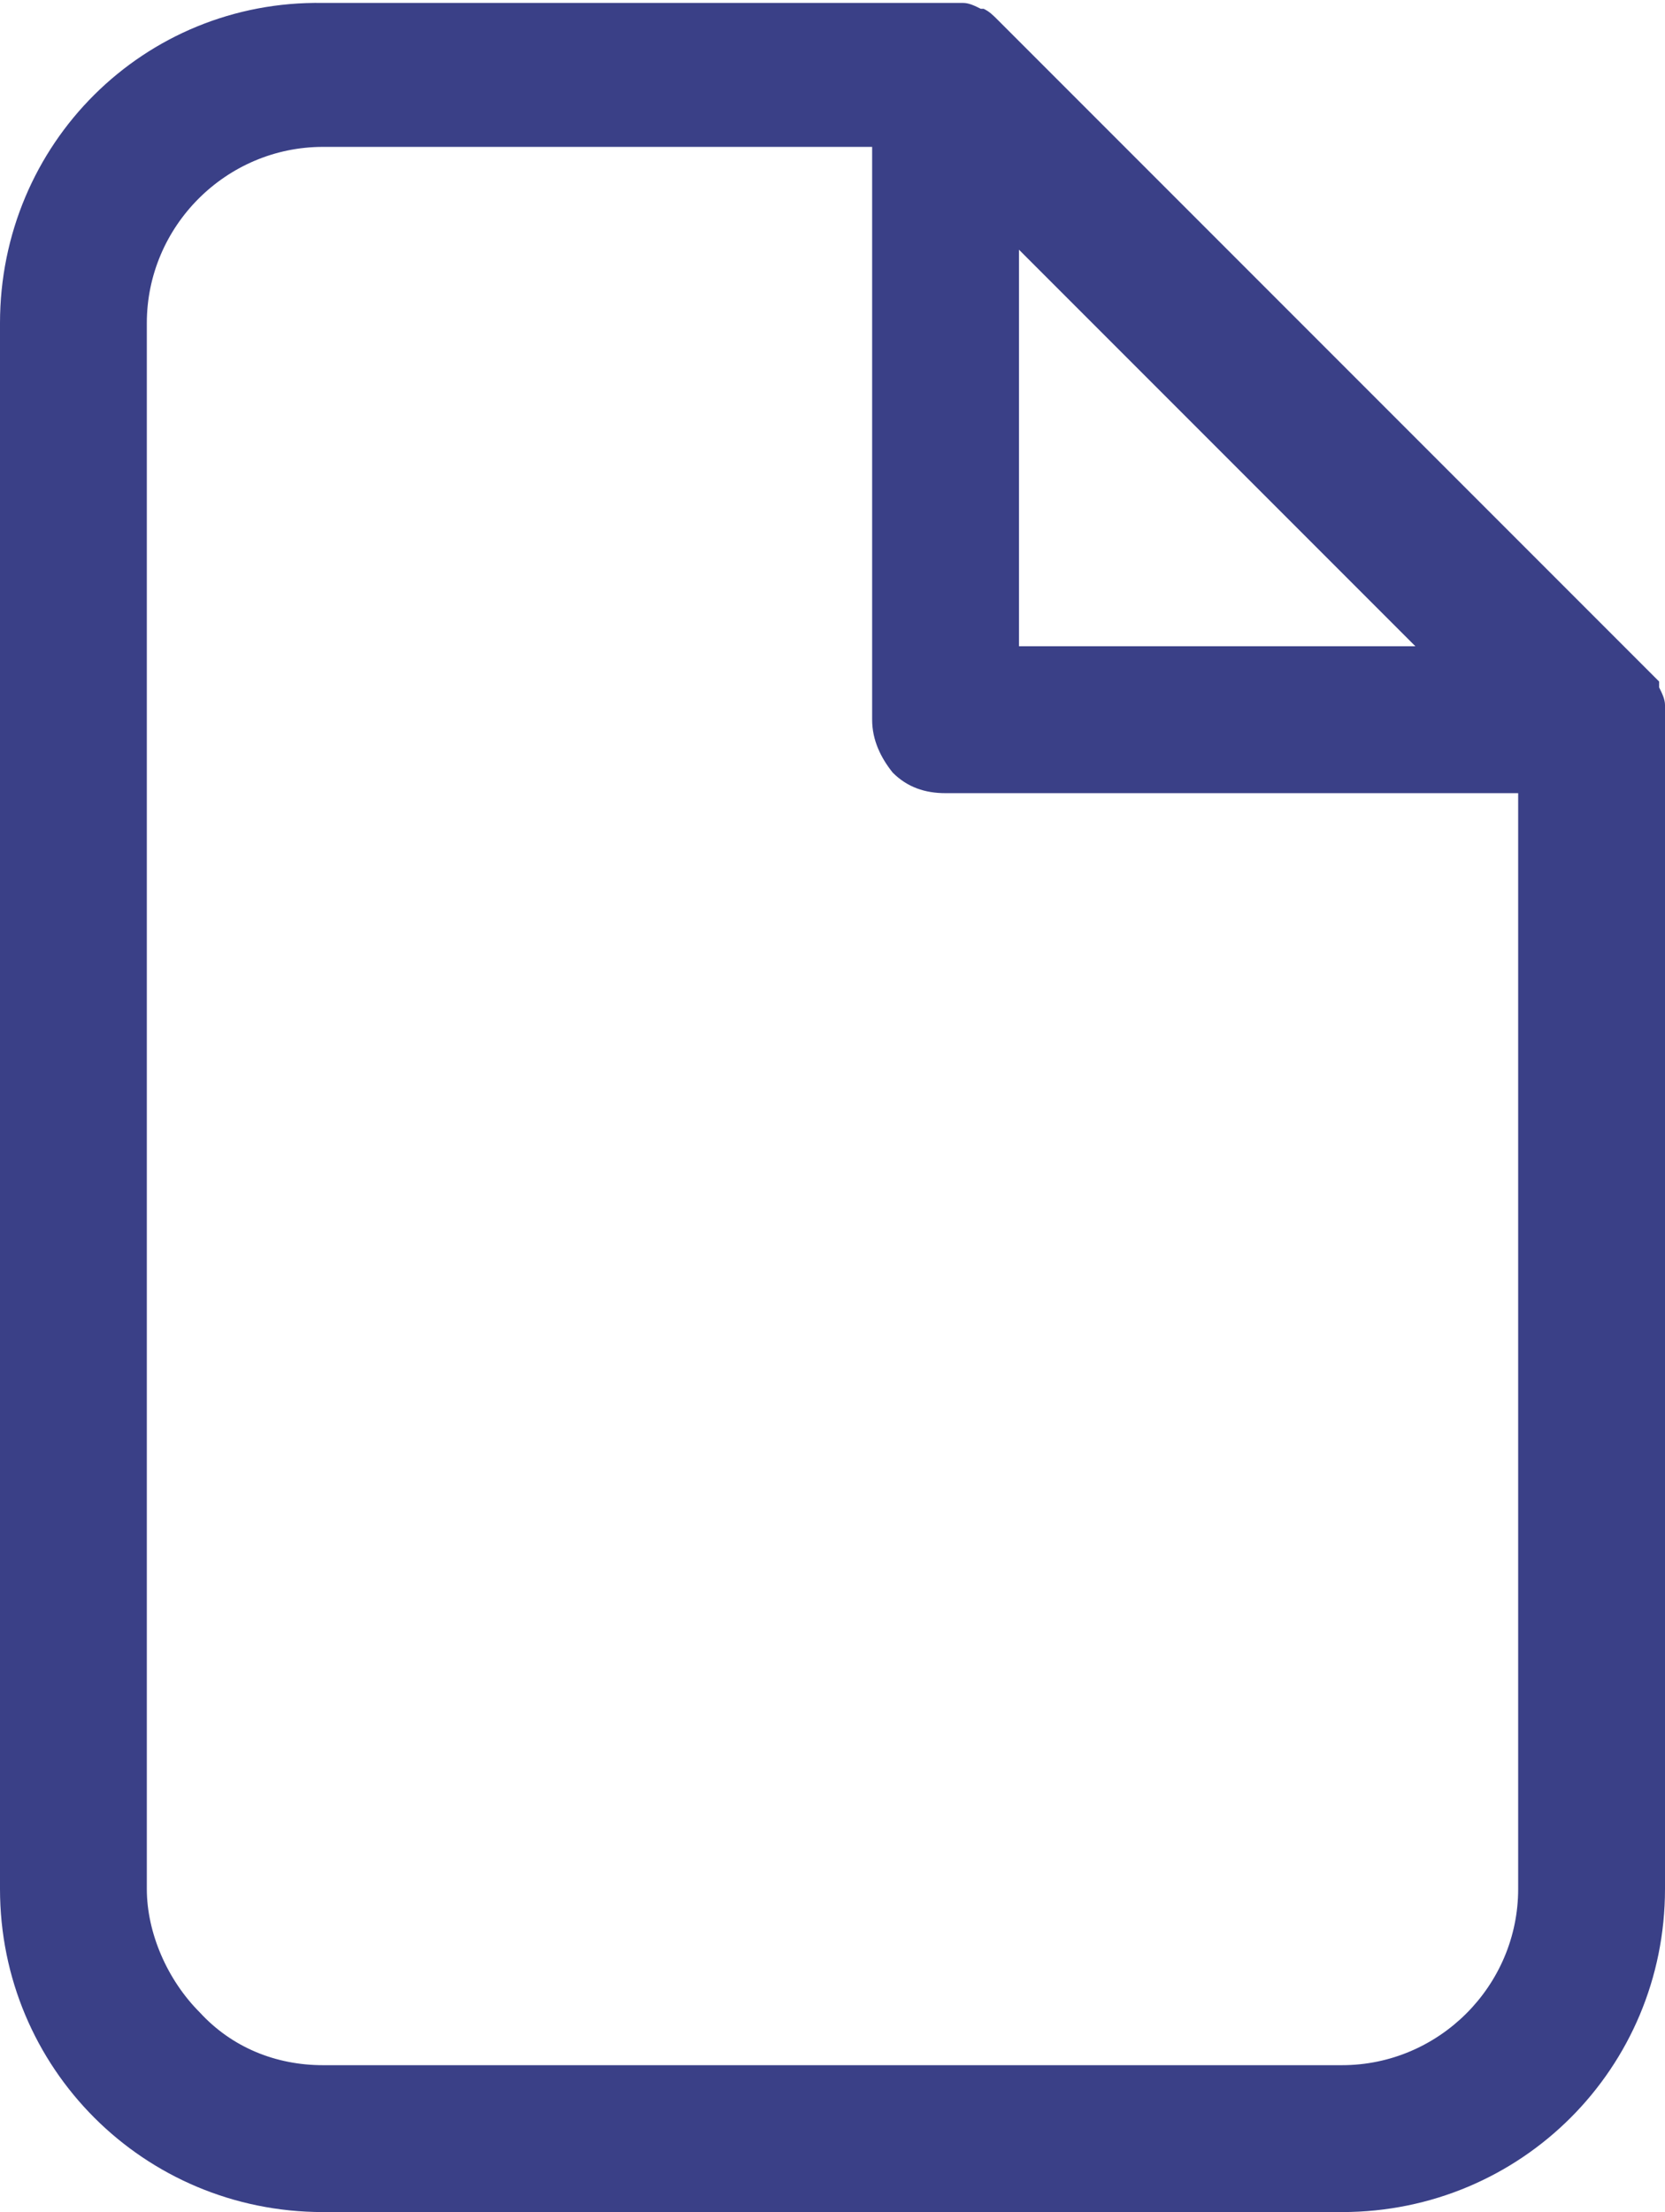 <?xml version="1.0" encoding="UTF-8"?>
<svg id="Layer_1" data-name="Layer 1" xmlns="http://www.w3.org/2000/svg" version="1.1" viewBox="0 0 56.7 75.3">
  <defs>
    <style>
      .cls-1 {
        fill: #3a4087;
        stroke-width: 0px;
      }
    </style>
  </defs>
  <path class="cls-1" d="M45.7,75.3c6.1,0,11-4.9,11-11V24.5c0-.2,0-.3,0-.5,0-.2-.1-.4-.2-.6v-.2c-.2-.2-.4-.4-.5-.5L34,.7c-.2-.2-.3-.3-.5-.4h-.1c0,0,0,0,0,0-.2-.1-.4-.2-.6-.2-.2,0-.3,0-.5,0H11C4.9,0,0,4.9,0,11v53.3c0,6.1,4.9,11,11,11h34.7ZM34.7,8.5l13.5,13.5h-13.5v-13.5ZM5,64.3V11c0-3.3,2.7-6,6-6h18.7v19.5c0,.7.3,1.3.7,1.8.5.5,1.1.7,1.8.7h19.5v37.3c0,3.3-2.7,6-6,6H11c-1.6,0-3.1-.6-4.2-1.8-1.1-1.1-1.8-2.7-1.8-4.2h0Z"/>
</svg>